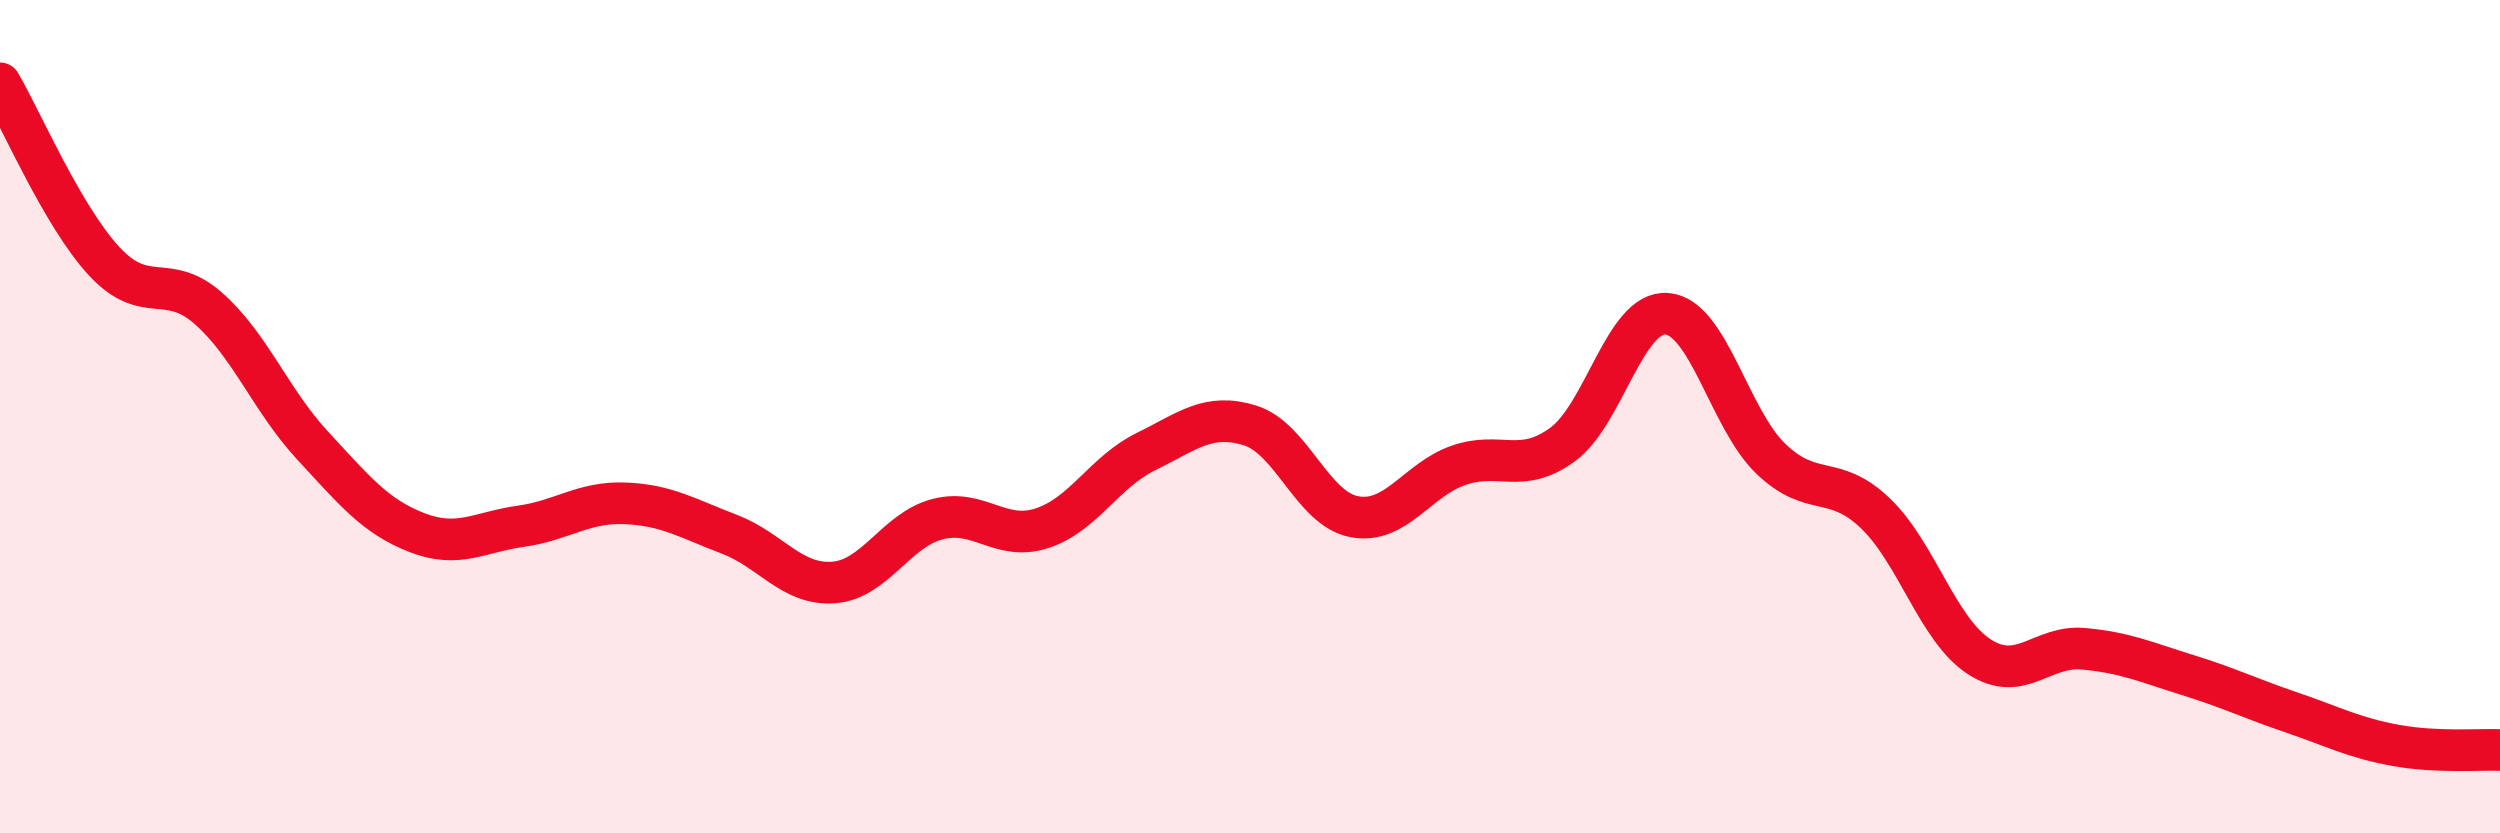 
    <svg width="60" height="20" viewBox="0 0 60 20" xmlns="http://www.w3.org/2000/svg">
      <path
        d="M 0,2 C 0.5,2.85 1.5,5.19 2.5,6.27 C 3.5,7.35 4,6.52 5,7.4 C 6,8.28 6.5,9.61 7.5,10.69 C 8.5,11.77 9,12.39 10,12.78 C 11,13.17 11.5,12.77 12.5,12.63 C 13.5,12.49 14,12.04 15,12.08 C 16,12.12 16.5,12.44 17.5,12.82 C 18.5,13.2 19,14.05 20,13.98 C 21,13.91 21.5,12.72 22.5,12.46 C 23.5,12.2 24,13 25,12.68 C 26,12.36 26.5,11.33 27.5,10.84 C 28.5,10.35 29,9.9 30,10.21 C 31,10.52 31.5,12.21 32.5,12.4 C 33.5,12.59 34,11.52 35,11.17 C 36,10.82 36.5,11.4 37.5,10.67 C 38.5,9.94 39,7.46 40,7.53 C 41,7.6 41.5,10.05 42.5,11.01 C 43.5,11.97 44,11.36 45,12.31 C 46,13.26 46.5,15.11 47.5,15.76 C 48.5,16.41 49,15.48 50,15.57 C 51,15.66 51.5,15.89 52.5,16.2 C 53.5,16.51 54,16.76 55,17.1 C 56,17.44 56.5,17.71 57.5,17.89 C 58.5,18.07 59.5,17.98 60,18L60 20L0 20Z"
        fill="#EB0A25"
        opacity="0.1"
        stroke-linecap="round"
        stroke-linejoin="round"
      />
      <path
        d="M 0,2 C 0.5,2.85 1.5,5.19 2.5,6.27 C 3.5,7.35 4,6.52 5,7.4 C 6,8.28 6.5,9.61 7.5,10.69 C 8.5,11.77 9,12.39 10,12.78 C 11,13.17 11.5,12.77 12.5,12.63 C 13.5,12.49 14,12.04 15,12.08 C 16,12.12 16.5,12.44 17.5,12.82 C 18.5,13.2 19,14.05 20,13.98 C 21,13.91 21.5,12.72 22.5,12.46 C 23.5,12.2 24,13 25,12.68 C 26,12.36 26.5,11.33 27.5,10.84 C 28.5,10.35 29,9.9 30,10.21 C 31,10.52 31.5,12.21 32.5,12.4 C 33.5,12.59 34,11.52 35,11.17 C 36,10.82 36.5,11.4 37.5,10.67 C 38.5,9.94 39,7.46 40,7.53 C 41,7.6 41.5,10.05 42.5,11.01 C 43.5,11.97 44,11.36 45,12.31 C 46,13.26 46.5,15.11 47.5,15.76 C 48.5,16.41 49,15.48 50,15.57 C 51,15.66 51.5,15.89 52.5,16.2 C 53.5,16.51 54,16.76 55,17.1 C 56,17.44 56.5,17.71 57.5,17.89 C 58.5,18.07 59.5,17.98 60,18"
        stroke="#EB0A25"
        stroke-width="1"
        fill="none"
        stroke-linecap="round"
        stroke-linejoin="round"
      />
    </svg>
  